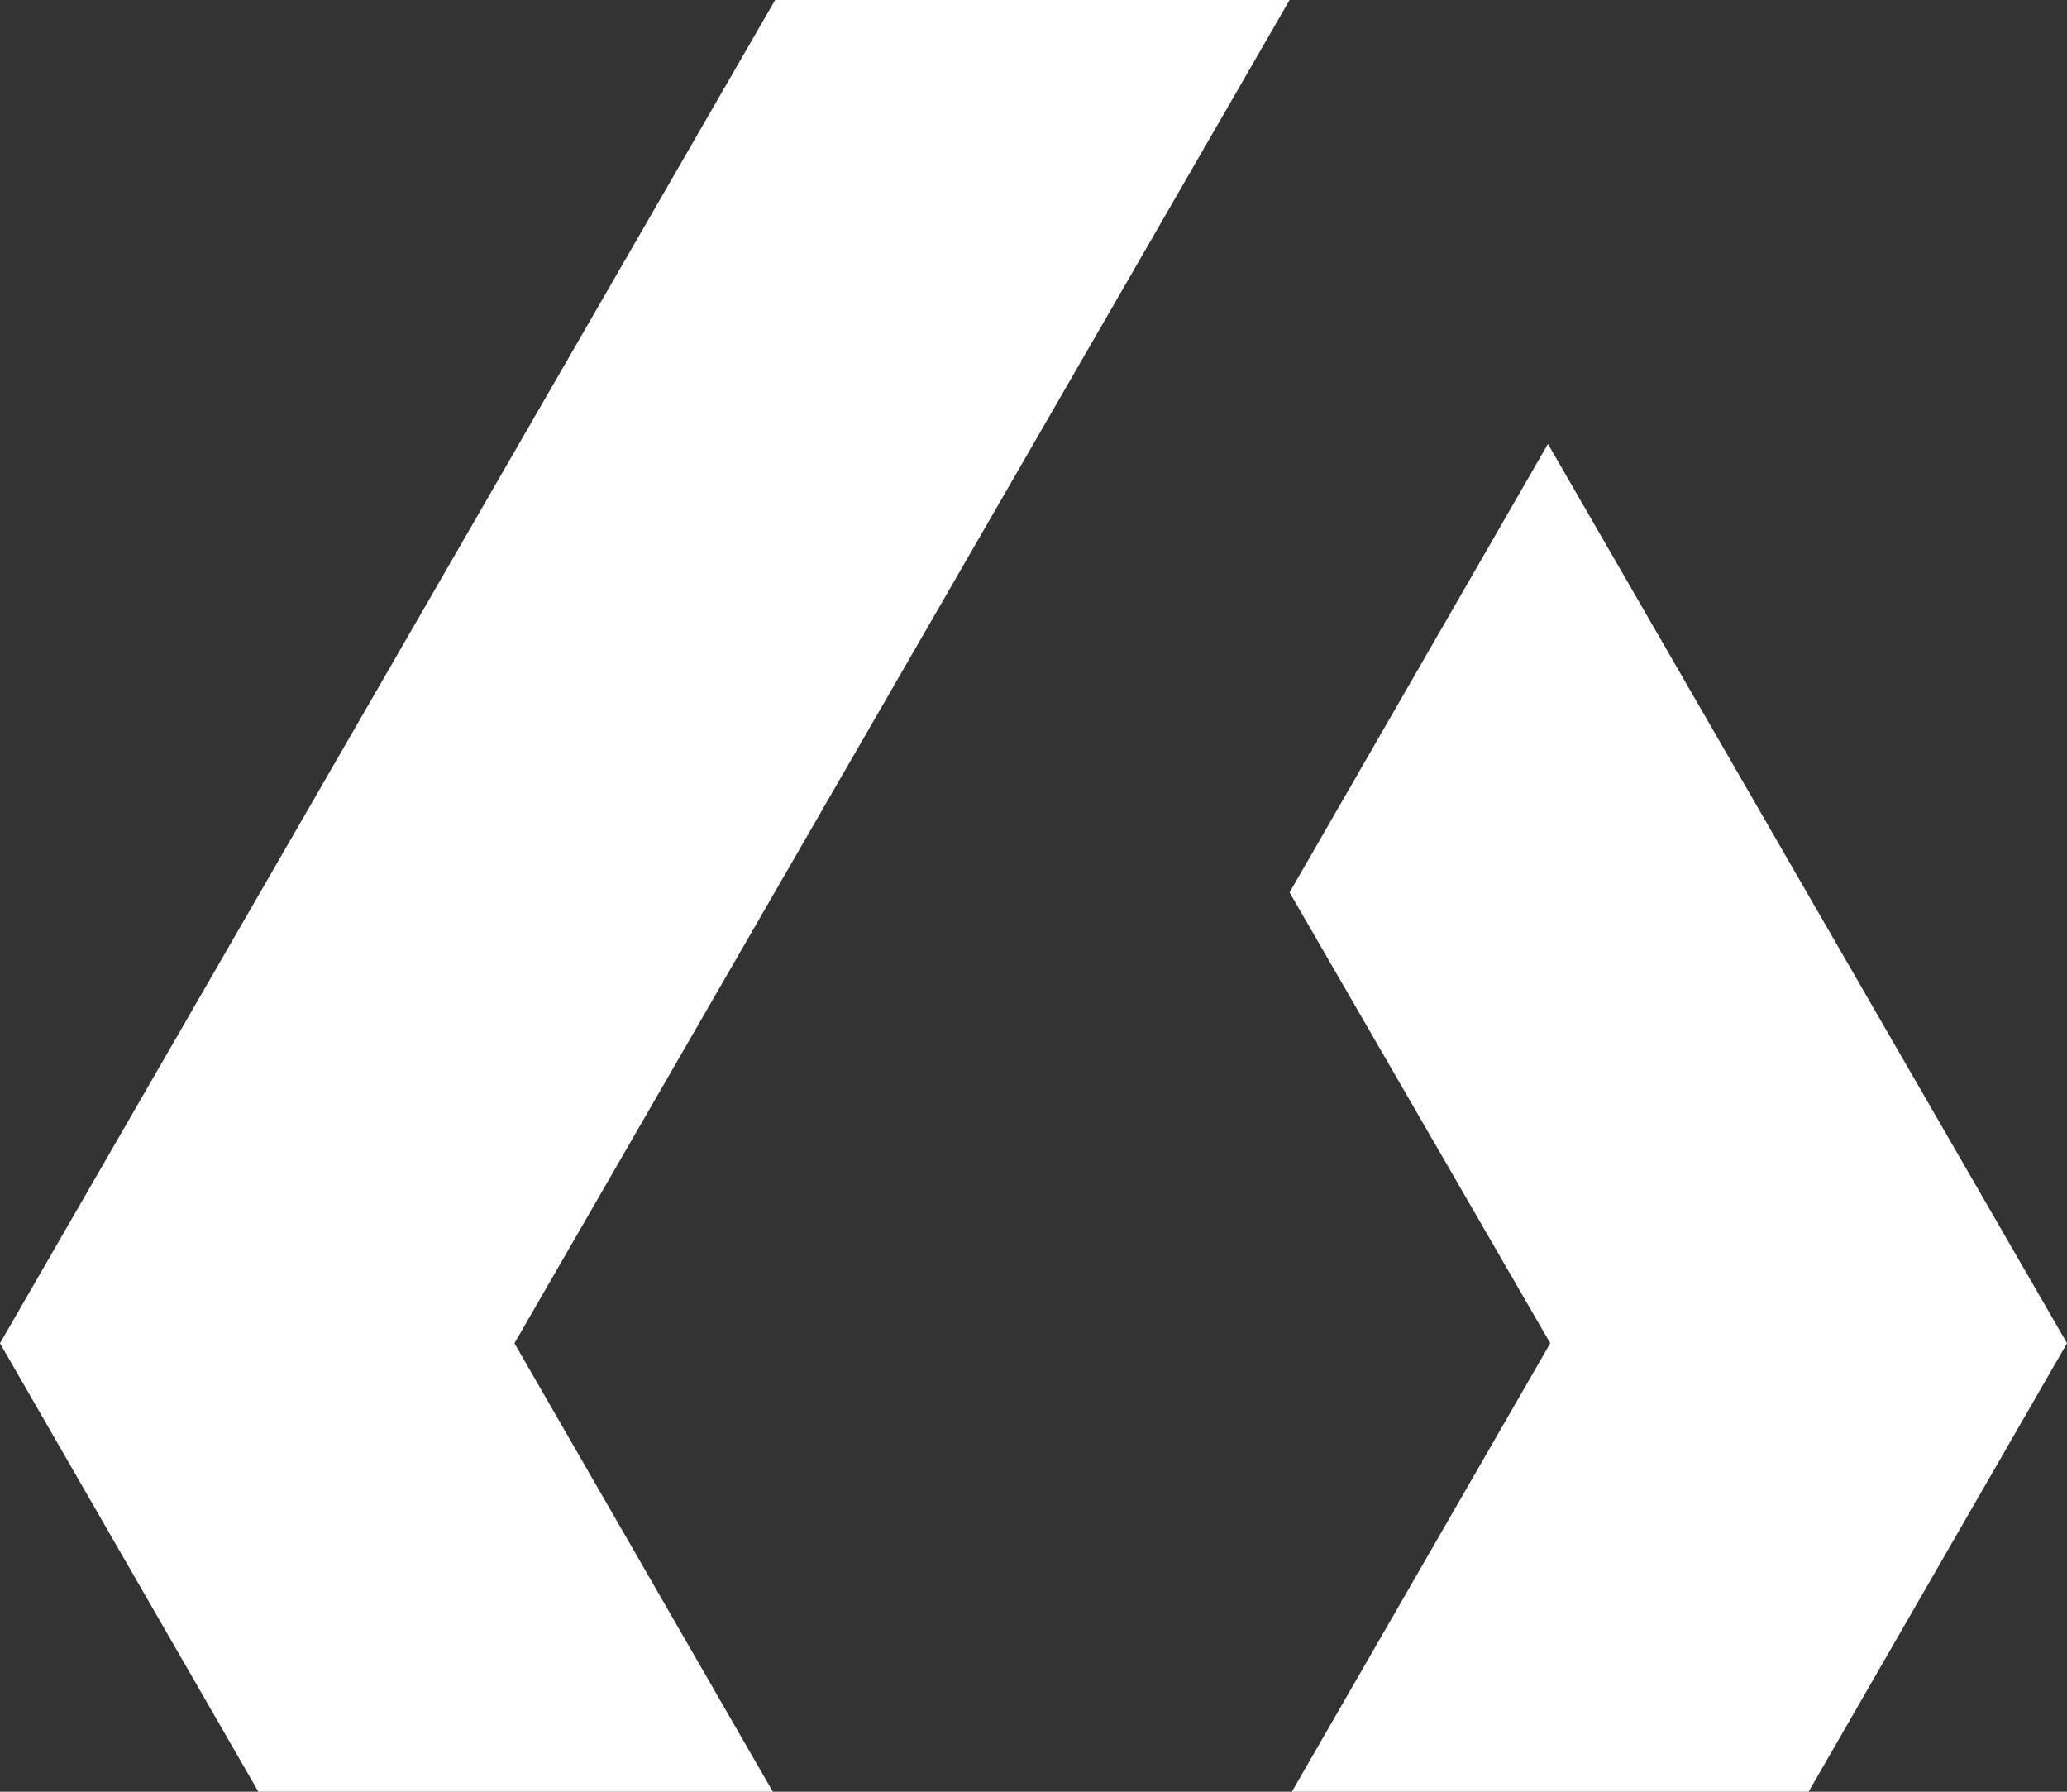 <?xml version="1.0" encoding="UTF-8"?> <svg xmlns="http://www.w3.org/2000/svg" width="45" height="39" viewBox="0 0 45 39" fill="none"><rect x="0" y="0" width="45" height="39" fill="#333333" stroke="none"/><path d="M16.825 39L11.2 29.238L28.075 0H16.875L0 29.238L5.625 39H16.825Z" fill="white"></path><path d="M33.7 9.663L28.075 19.425L33.75 29.238L28.125 39H39.375L45 29.238L33.7 9.663Z" fill="white"></path></svg> 